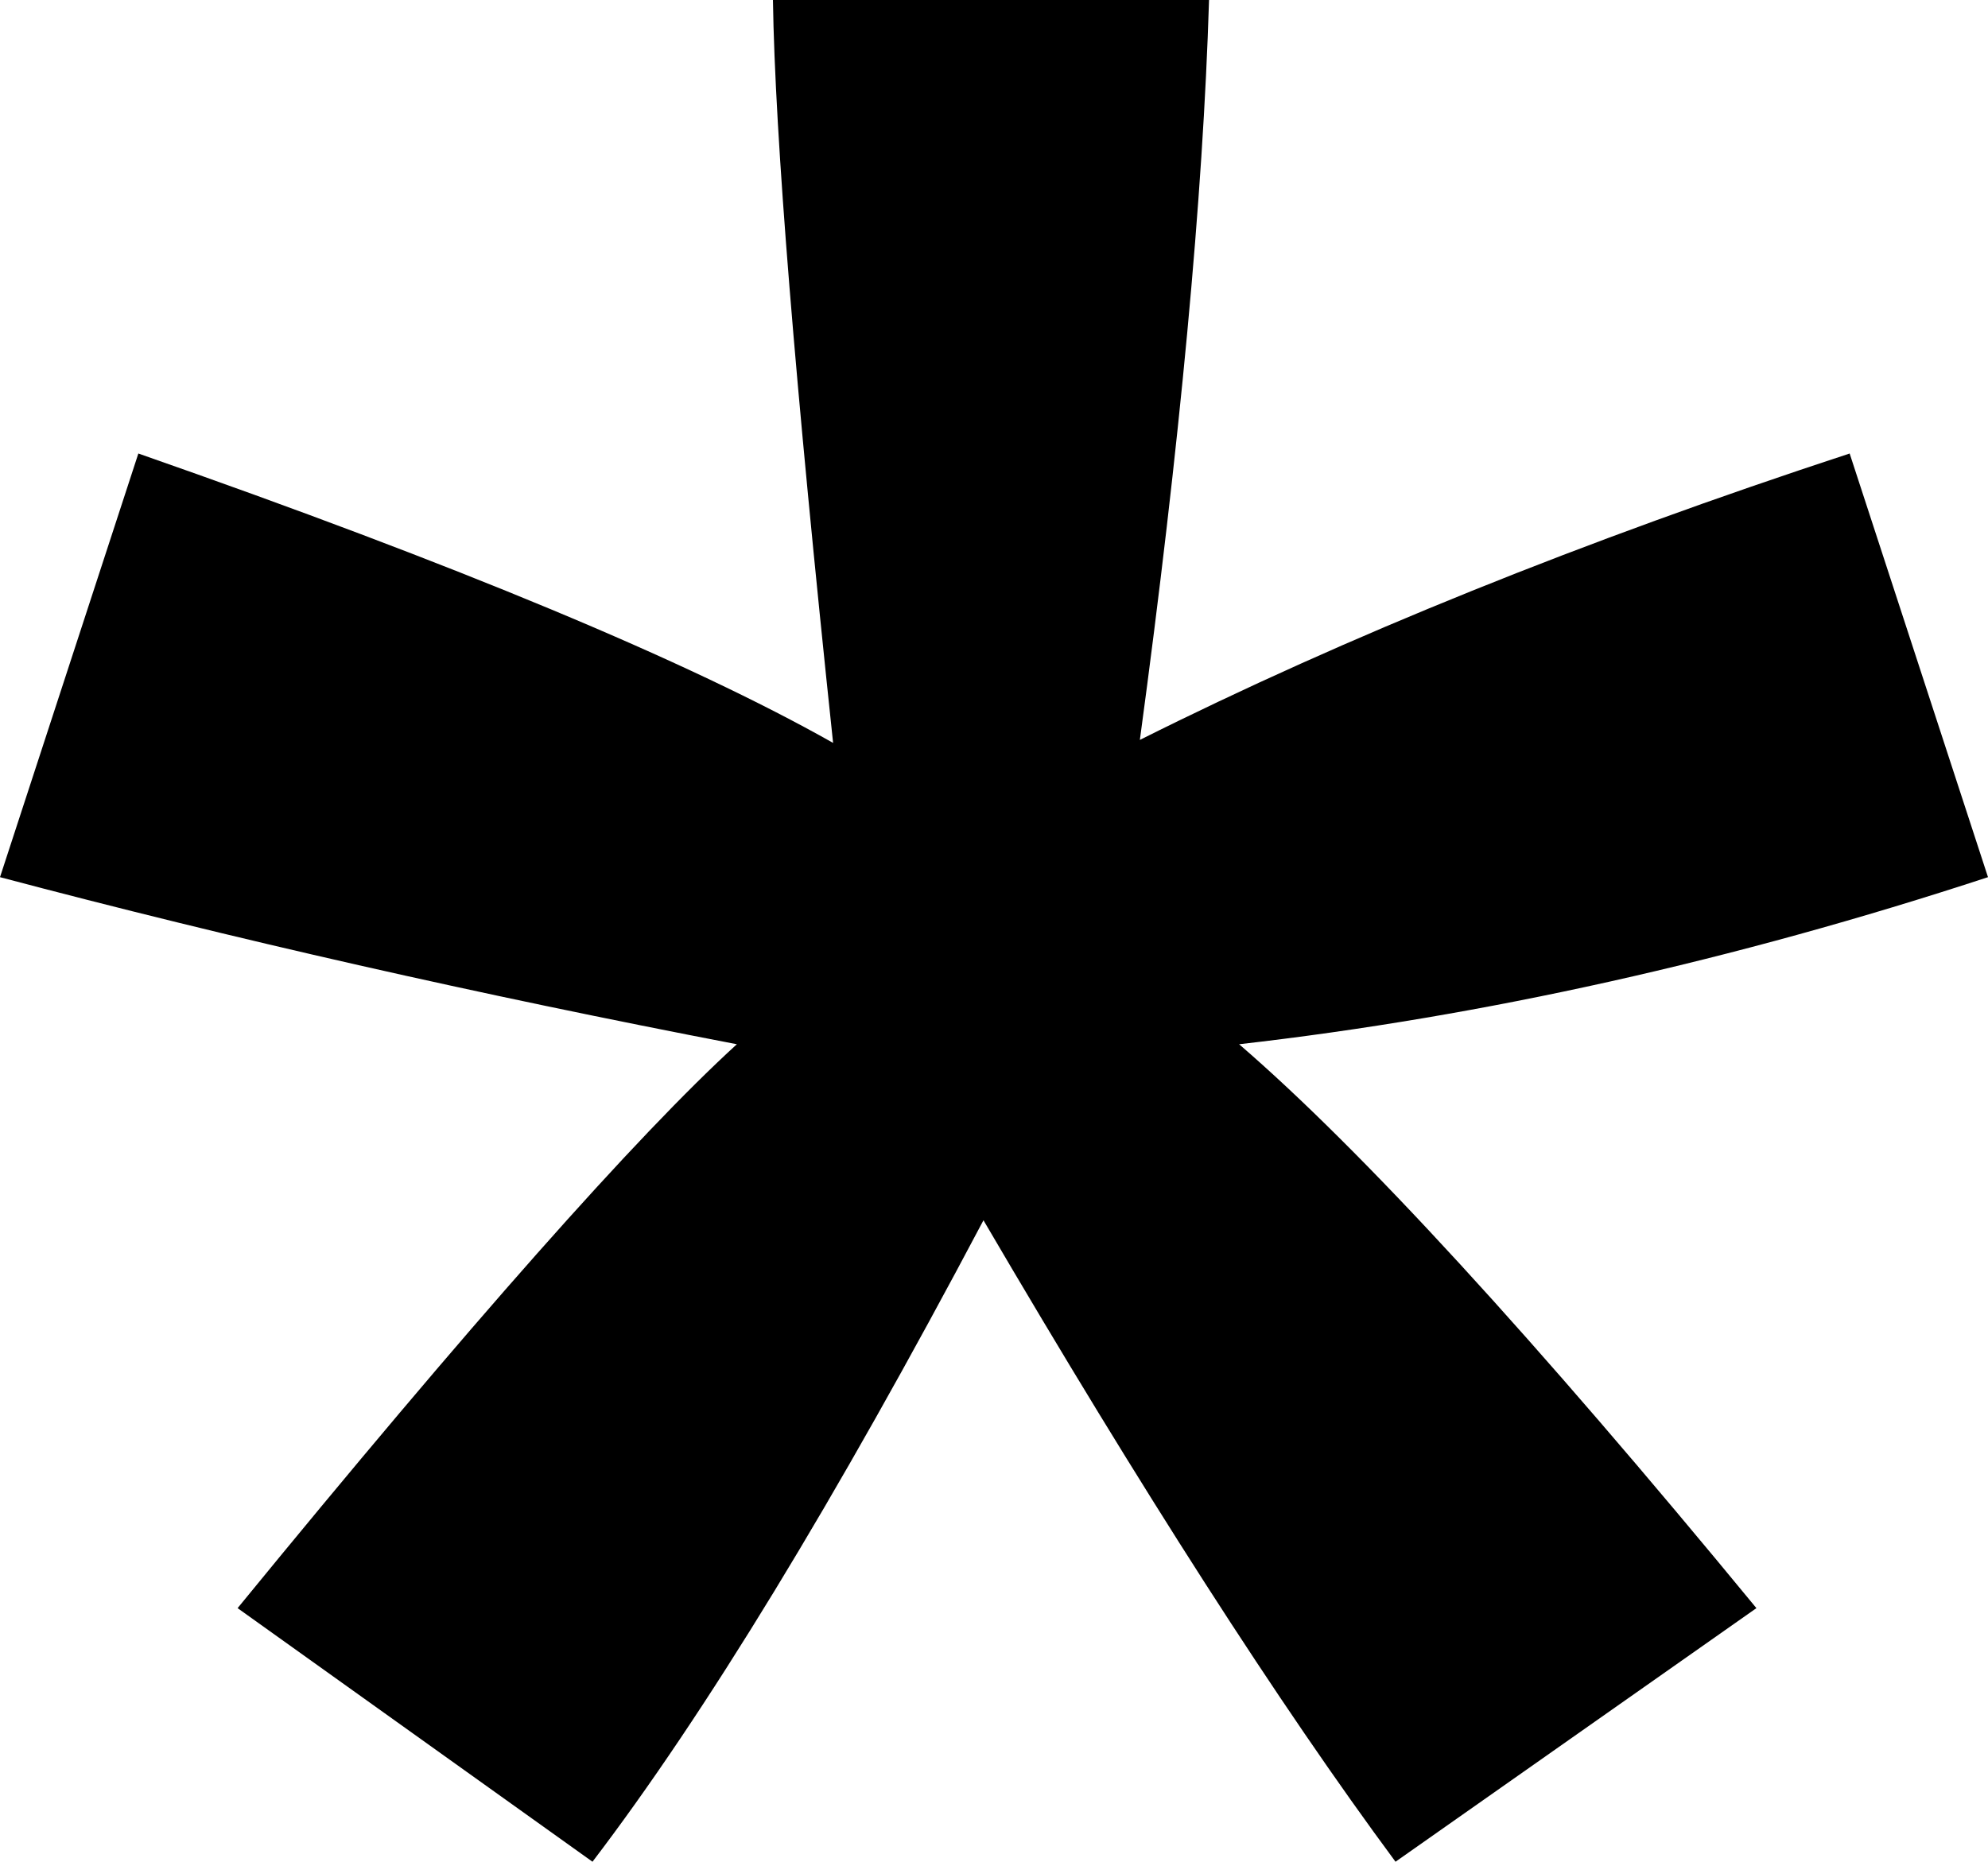 <svg width="300" height="281" viewBox="0 0 300 281" fill="none" xmlns="http://www.w3.org/2000/svg">
<g clip-path="url(#clip0_2012_10)">
<path d="M0 132.394L20.878 68.449C68.986 85.261 103.933 99.822 125.719 112.13C119.97 57.792 116.944 20.415 116.641 0H182.451C181.543 29.722 178.063 66.948 172.012 111.679C203.177 96.069 238.88 81.659 279.123 68.449L300 132.394C261.573 145.004 223.903 153.41 186.989 157.612C205.446 173.524 231.467 201.894 265.053 242.723L210.59 281C193.041 257.284 172.314 225.011 148.411 184.181C126.021 226.512 106.354 258.785 89.41 281L35.855 242.723C70.953 199.793 96.066 171.423 111.195 157.612C72.163 150.107 35.098 141.701 0 132.394Z" fill="black"/>
</g>
<defs>
<clipPath id="clip0_2012_10">
<rect width="300" height="281" fill="white"/>
</clipPath>
</defs>
</svg>
